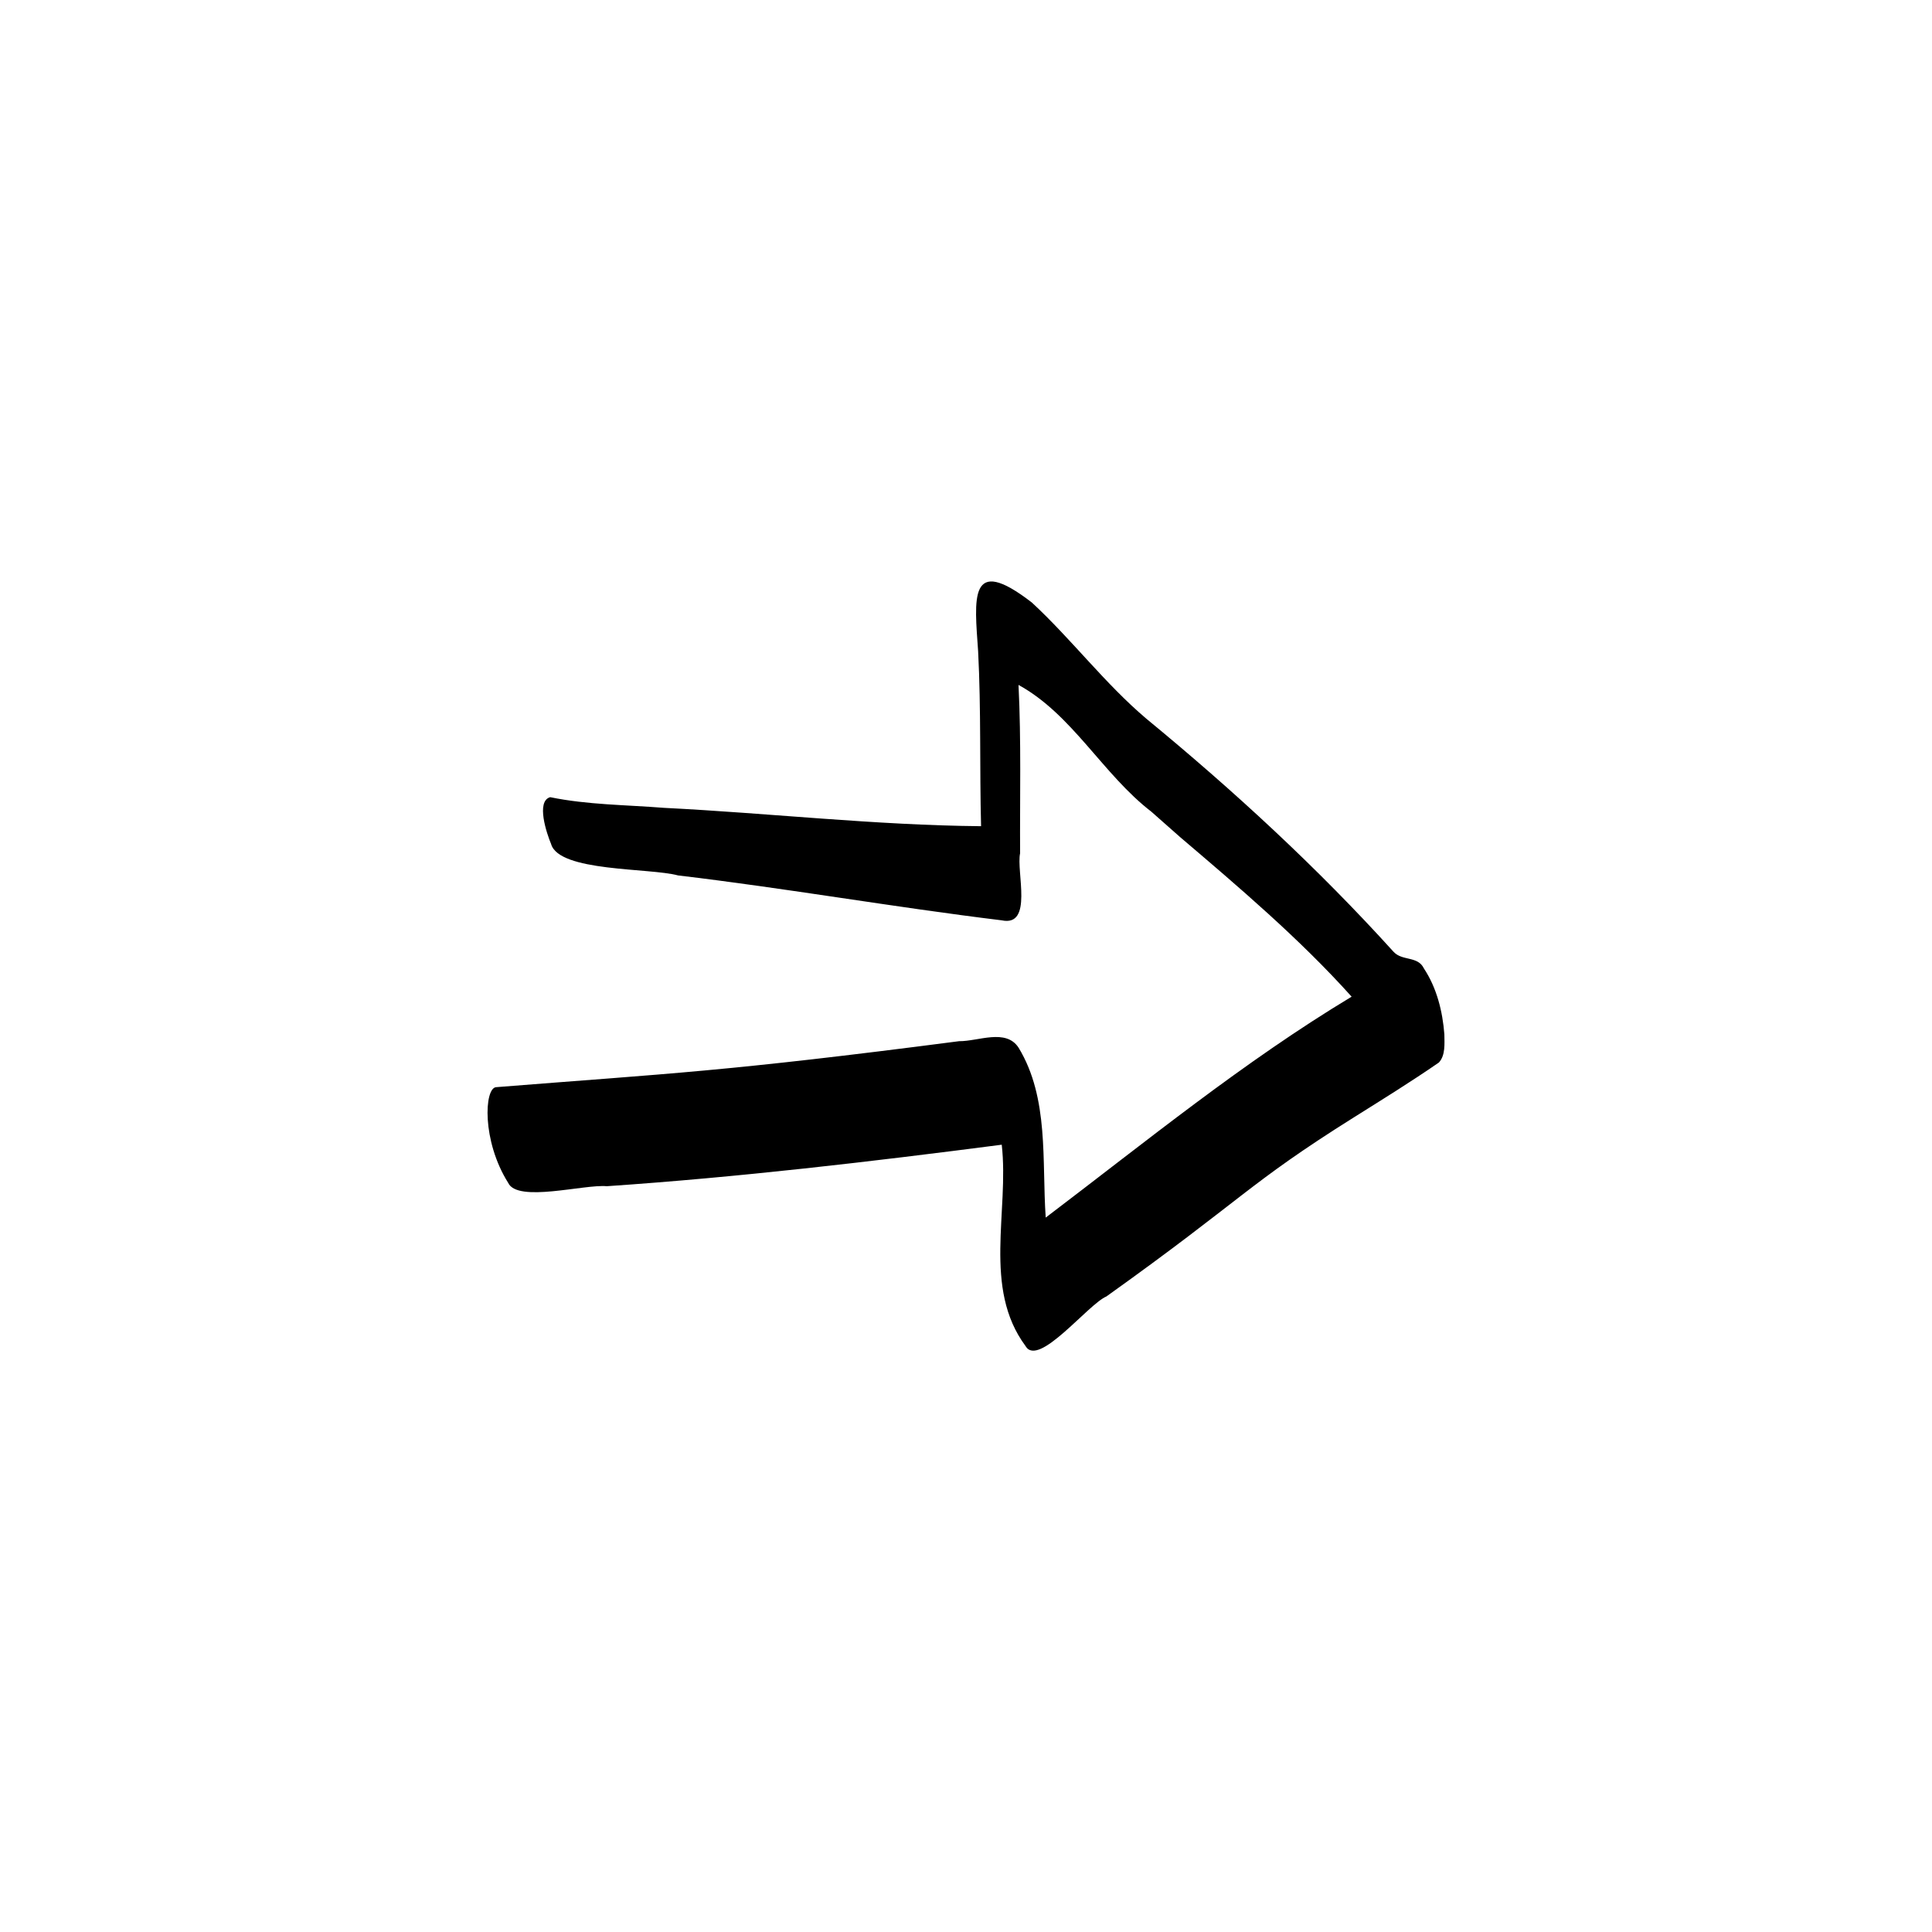 <svg xmlns="http://www.w3.org/2000/svg" viewBox="0 0 500 500"><path d="M265.42 348.37c-11.16-15.03-4.22-34.89-6.17-52.12-33.98 4.4-68.01 8.41-102.21 10.74-5.88-.55-23.12 4.34-25.53-.88-6.84-10.87-6.19-24.51-3.12-24.75 45.25-3.6 58.62-3.95 119.82-11.9 4.95.06 12.13-3.38 15.41 1.7 7.93 13.07 5.99 29.29 7.01 43.95 25.93-19.66 51.25-40.36 79.17-57.17-13.47-15.01-29.4-28.54-44.6-41.48l.46.4c-2.67-2.37-5.4-4.75-8.06-7.12l.39.34c-12.57-9.66-20.48-25.2-34.4-32.82.72 14.51.33 29.04.41 43.57-1.03 4.74 3.46 19.11-4.76 17.35-27.98-3.41-55.76-8.3-83.76-11.62-7.33-2-30.82-.88-32.86-8.14-1.11-2.65-3.97-11.06-.23-12.11 9.65 1.99 19.63 1.98 29.45 2.76 27.36 1.37 54.64 4.5 82.06 4.75-.39-15.08.02-30.18-.76-45.24-.92-13.55-2.58-25.4 13.91-12.64 10.32 9.55 18.86 20.94 29.62 30.06 22.69 18.67 44.25 38.52 63.96 60.3 2.27 2.5 6.3 1.02 7.89 4.36 3.31 4.99 4.83 11.11 5.28 17.04.02 2.36.31 5.42-1.42 7.28-7.17 4.95-14.56 9.53-21.93 14.15-27.65 17.35-28.41 20.89-64.11 46.39-4.75 2.01-17.57 18.49-20.92 12.87Z"/></svg>